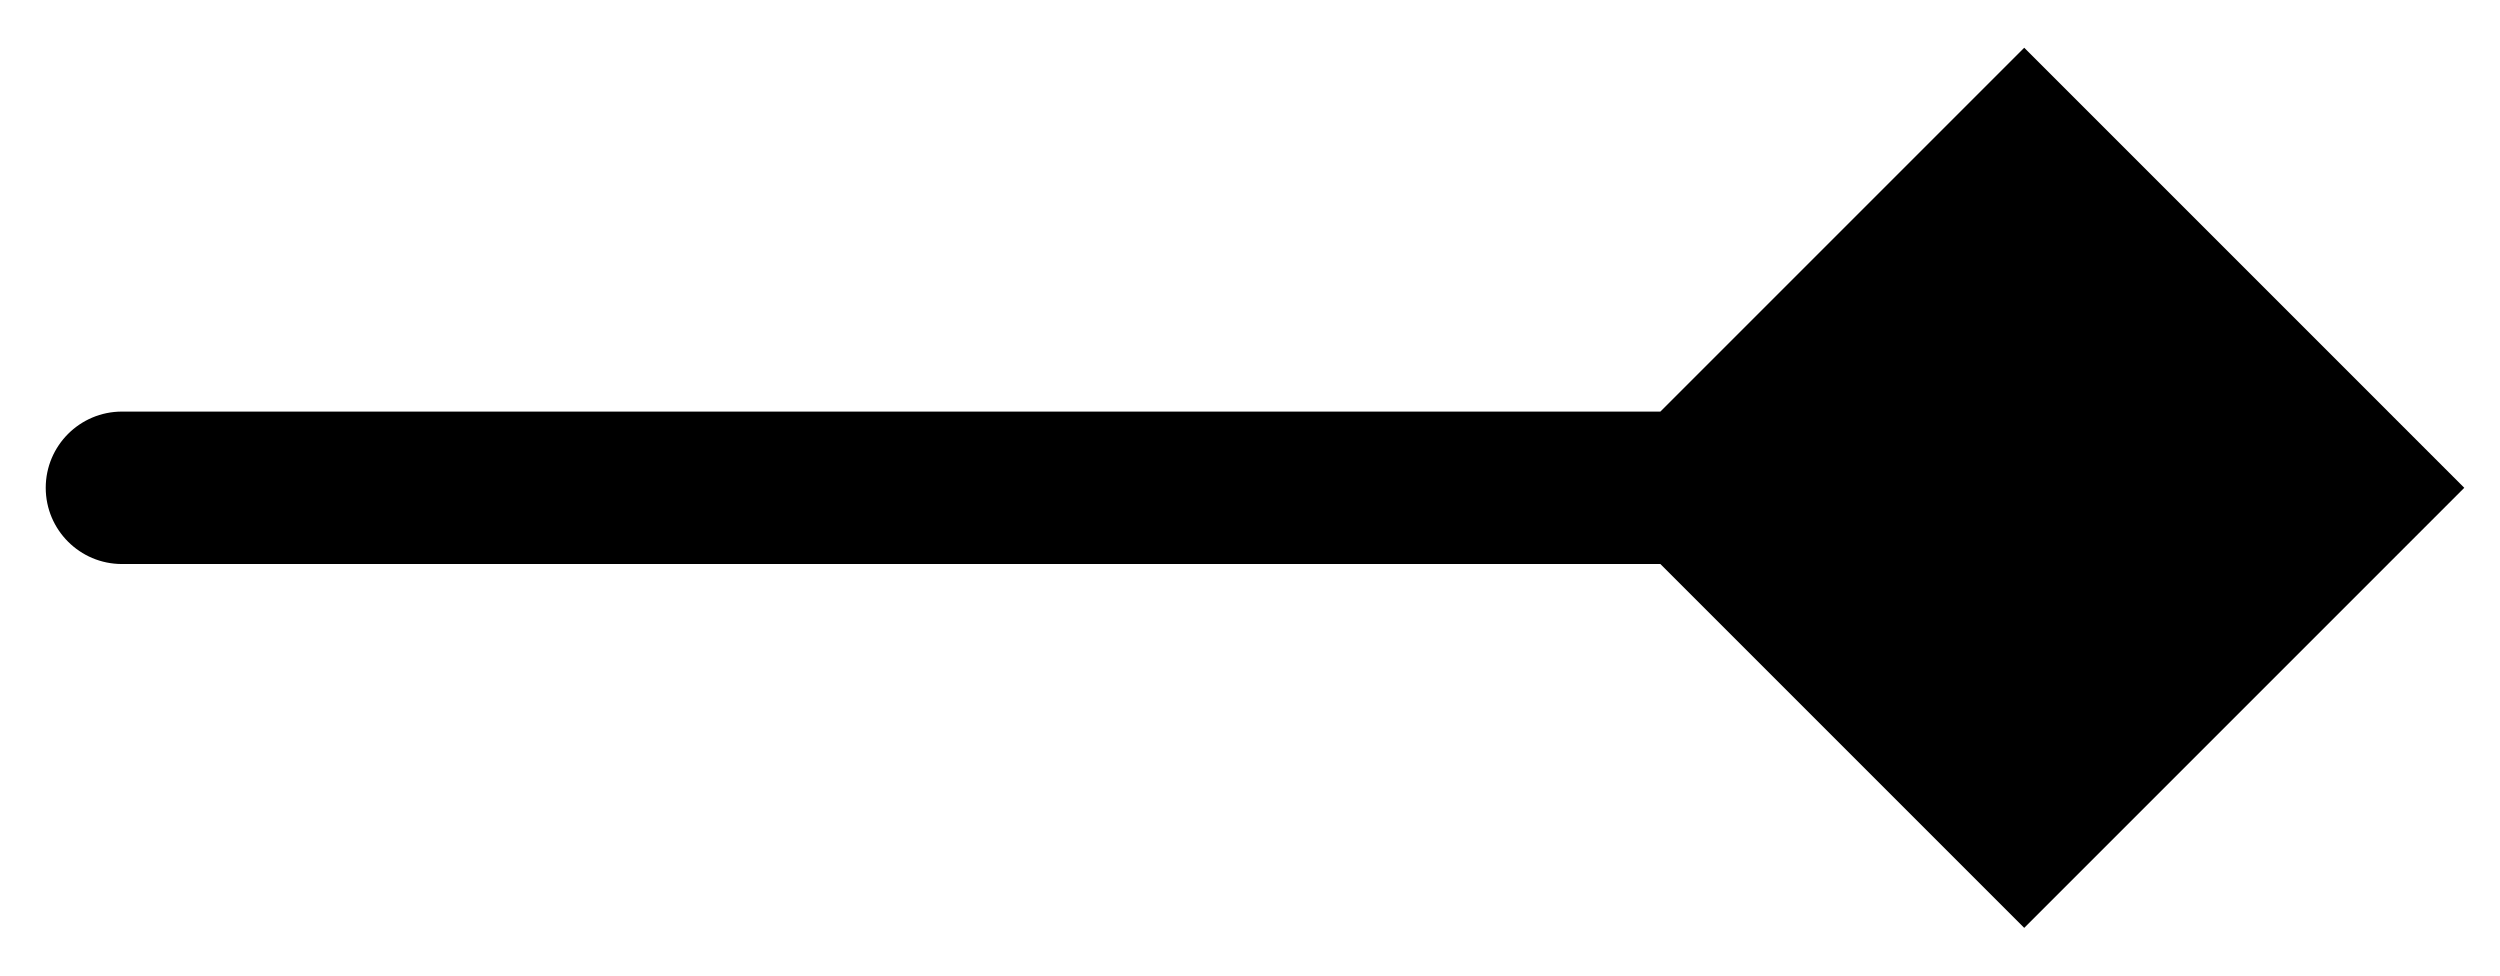 <?xml version="1.0" encoding="utf-8"?>
<svg xmlns="http://www.w3.org/2000/svg" fill="none" height="100%" overflow="visible" preserveAspectRatio="none" style="display: block;" viewBox="0 0 41 16" width="100%">
<path d="M2 6.75C1.31 6.75 0.75 7.31 0.75 8C0.75 8.69 1.31 9.25 2 9.25V8V6.75ZM40.414 8L33.197 0.783L25.98 8L33.197 15.217L40.414 8ZM2 8V9.25H33.197V8V6.75H2V8Z" fill="black" id="Line 10"/>
</svg>